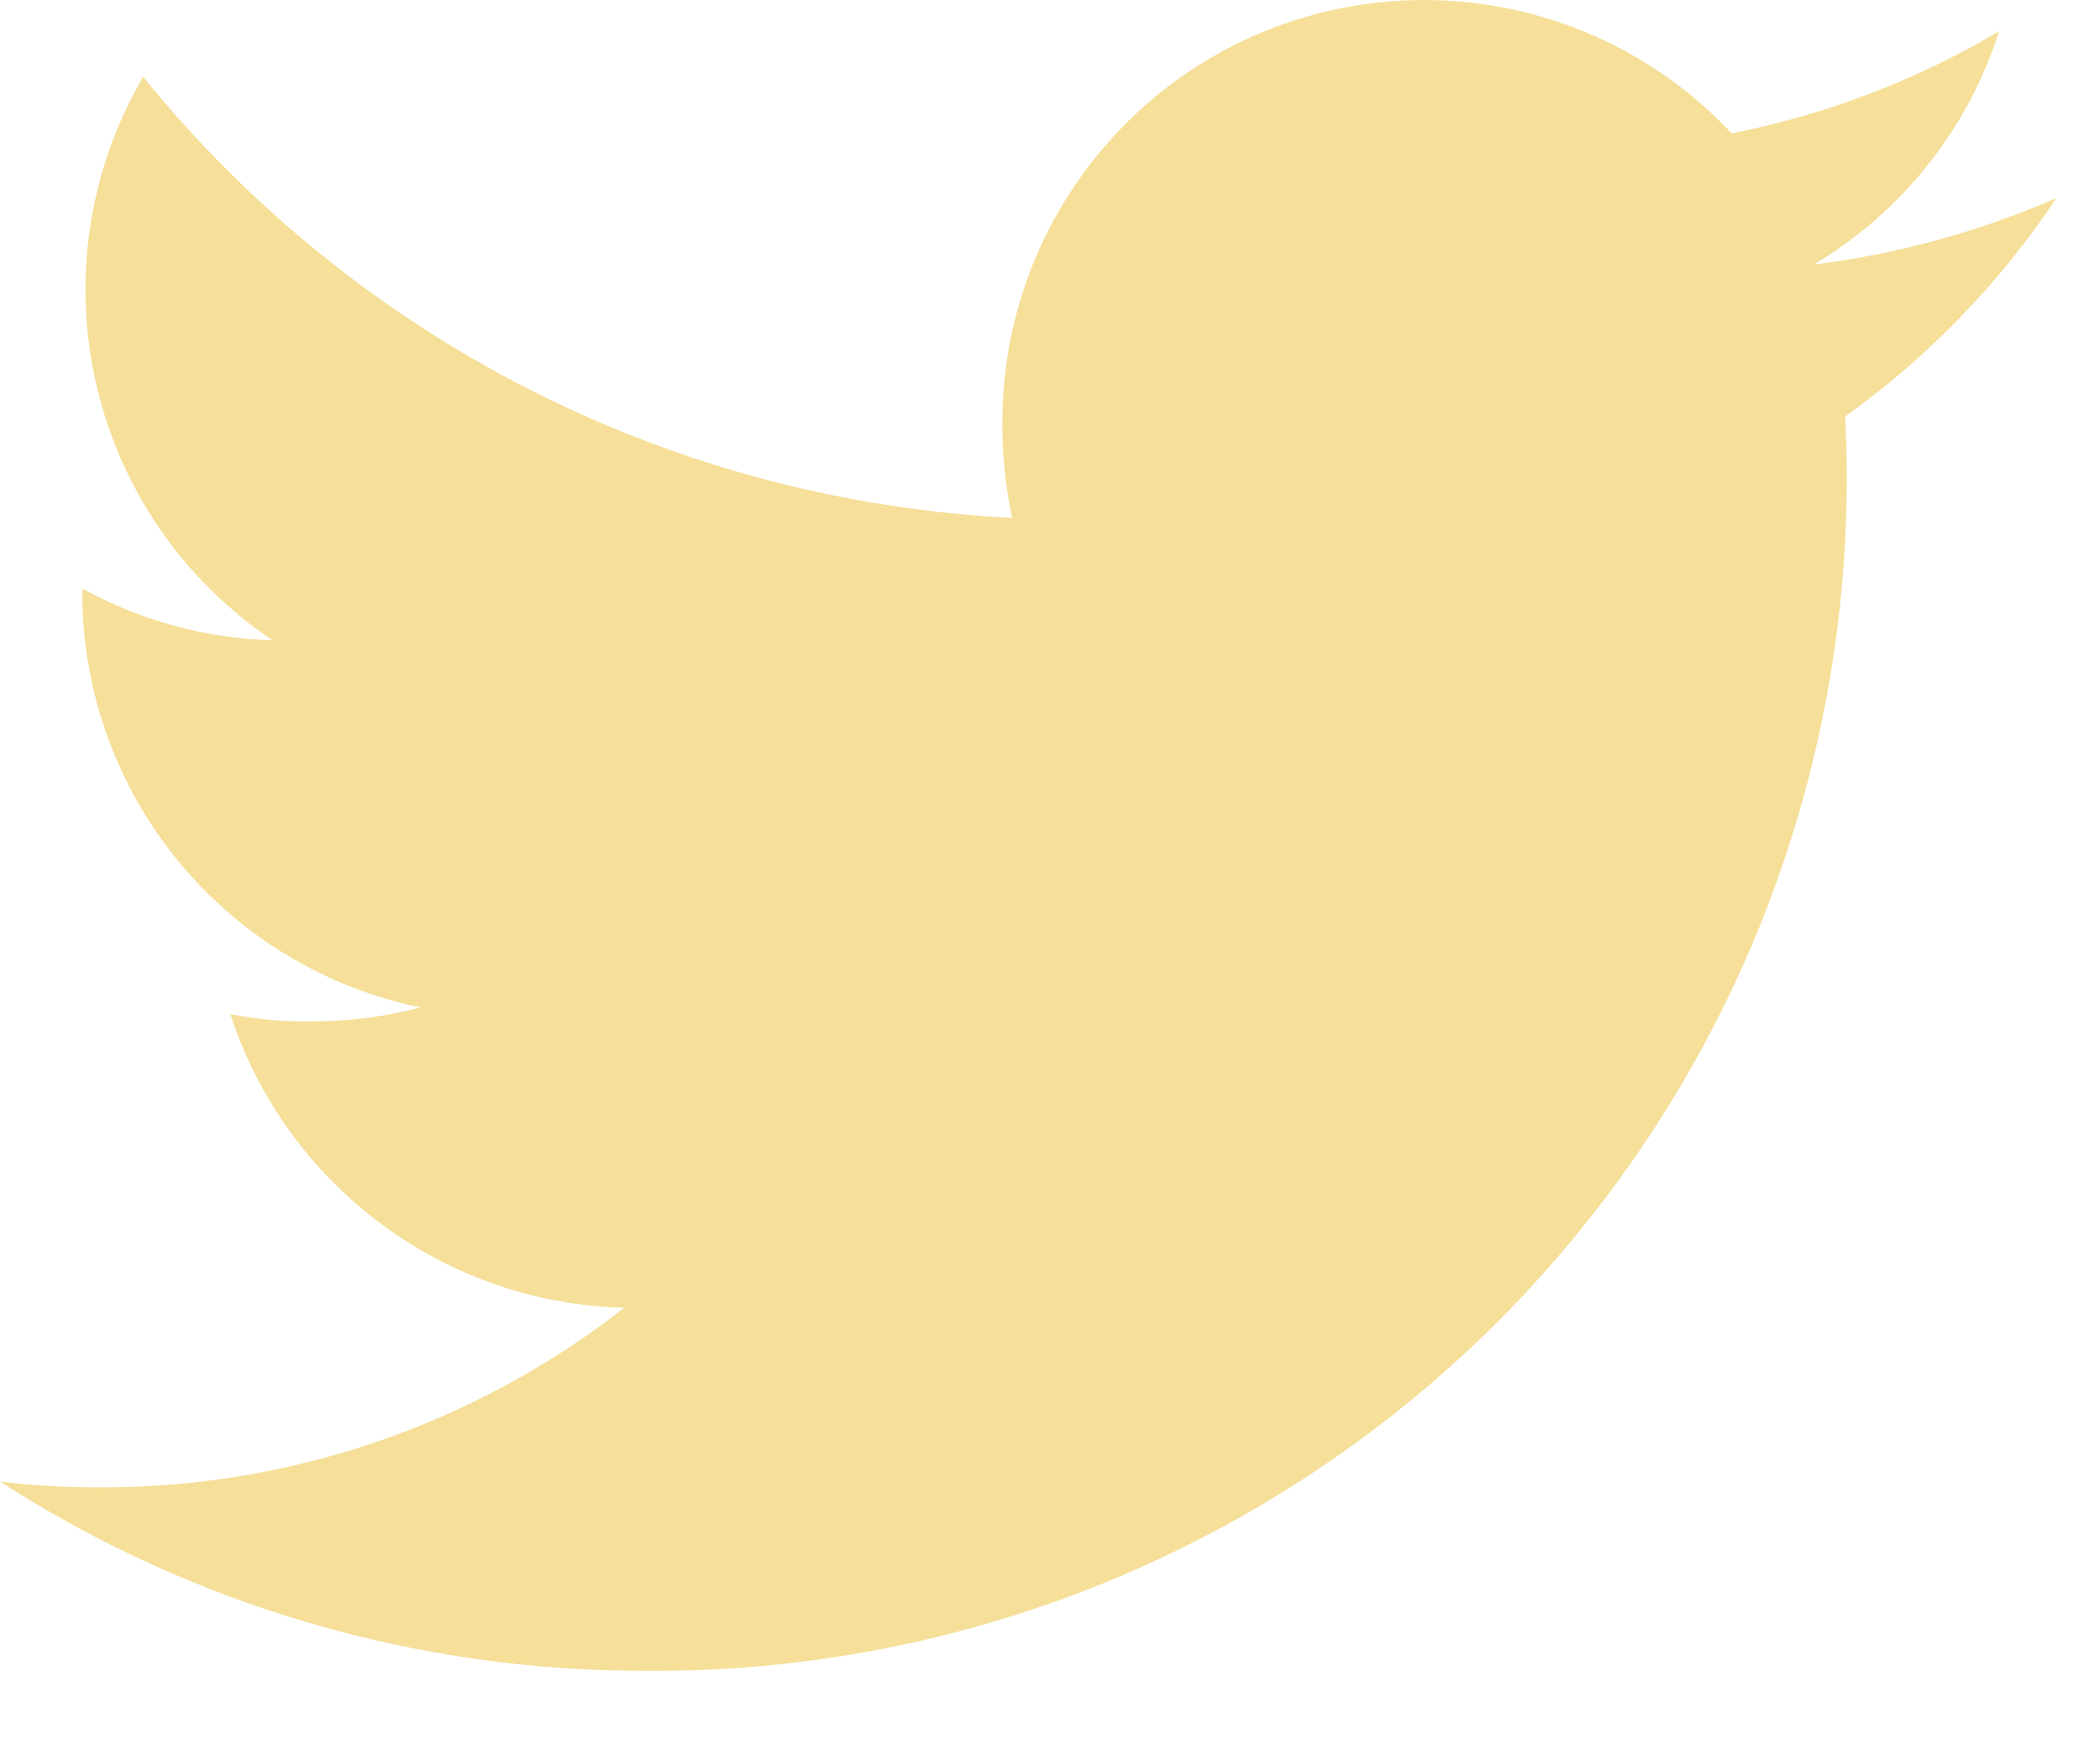 <svg width="18" height="15" viewBox="0 0 18 15" fill="none" xmlns="http://www.w3.org/2000/svg">
<path d="M17.627 1.697C16.964 1.986 16.263 2.178 15.545 2.268C16.302 1.818 16.868 1.107 17.135 0.268C16.427 0.688 15.651 0.984 14.843 1.143C14.347 0.614 13.704 0.246 12.997 0.088C12.29 -0.071 11.551 -0.013 10.877 0.253C10.203 0.519 9.625 0.982 9.218 1.582C8.81 2.181 8.592 2.889 8.592 3.614C8.589 3.891 8.617 4.167 8.676 4.438C7.238 4.367 5.832 3.994 4.548 3.343C3.264 2.691 2.133 1.776 1.227 0.658C0.762 1.453 0.618 2.395 0.825 3.293C1.031 4.191 1.572 4.976 2.338 5.488C1.766 5.472 1.206 5.32 0.705 5.043V5.083C0.706 5.918 0.995 6.727 1.523 7.374C2.052 8.021 2.787 8.466 3.605 8.634C3.296 8.715 2.978 8.755 2.658 8.753C2.428 8.757 2.199 8.736 1.974 8.691C2.208 9.408 2.658 10.035 3.263 10.486C3.867 10.937 4.597 11.189 5.351 11.208C4.07 12.208 2.49 12.75 0.865 12.747C0.576 12.748 0.287 12.732 0 12.697C1.652 13.762 3.578 14.325 5.544 14.319C6.897 14.328 8.239 14.068 9.49 13.555C10.742 13.041 11.88 12.284 12.837 11.328C13.793 10.371 14.551 9.234 15.065 7.982C15.578 6.73 15.838 5.389 15.829 4.036C15.829 3.876 15.823 3.722 15.816 3.569C16.528 3.06 17.142 2.425 17.627 1.697Z" fill="#F5DF99"/>
</svg>
